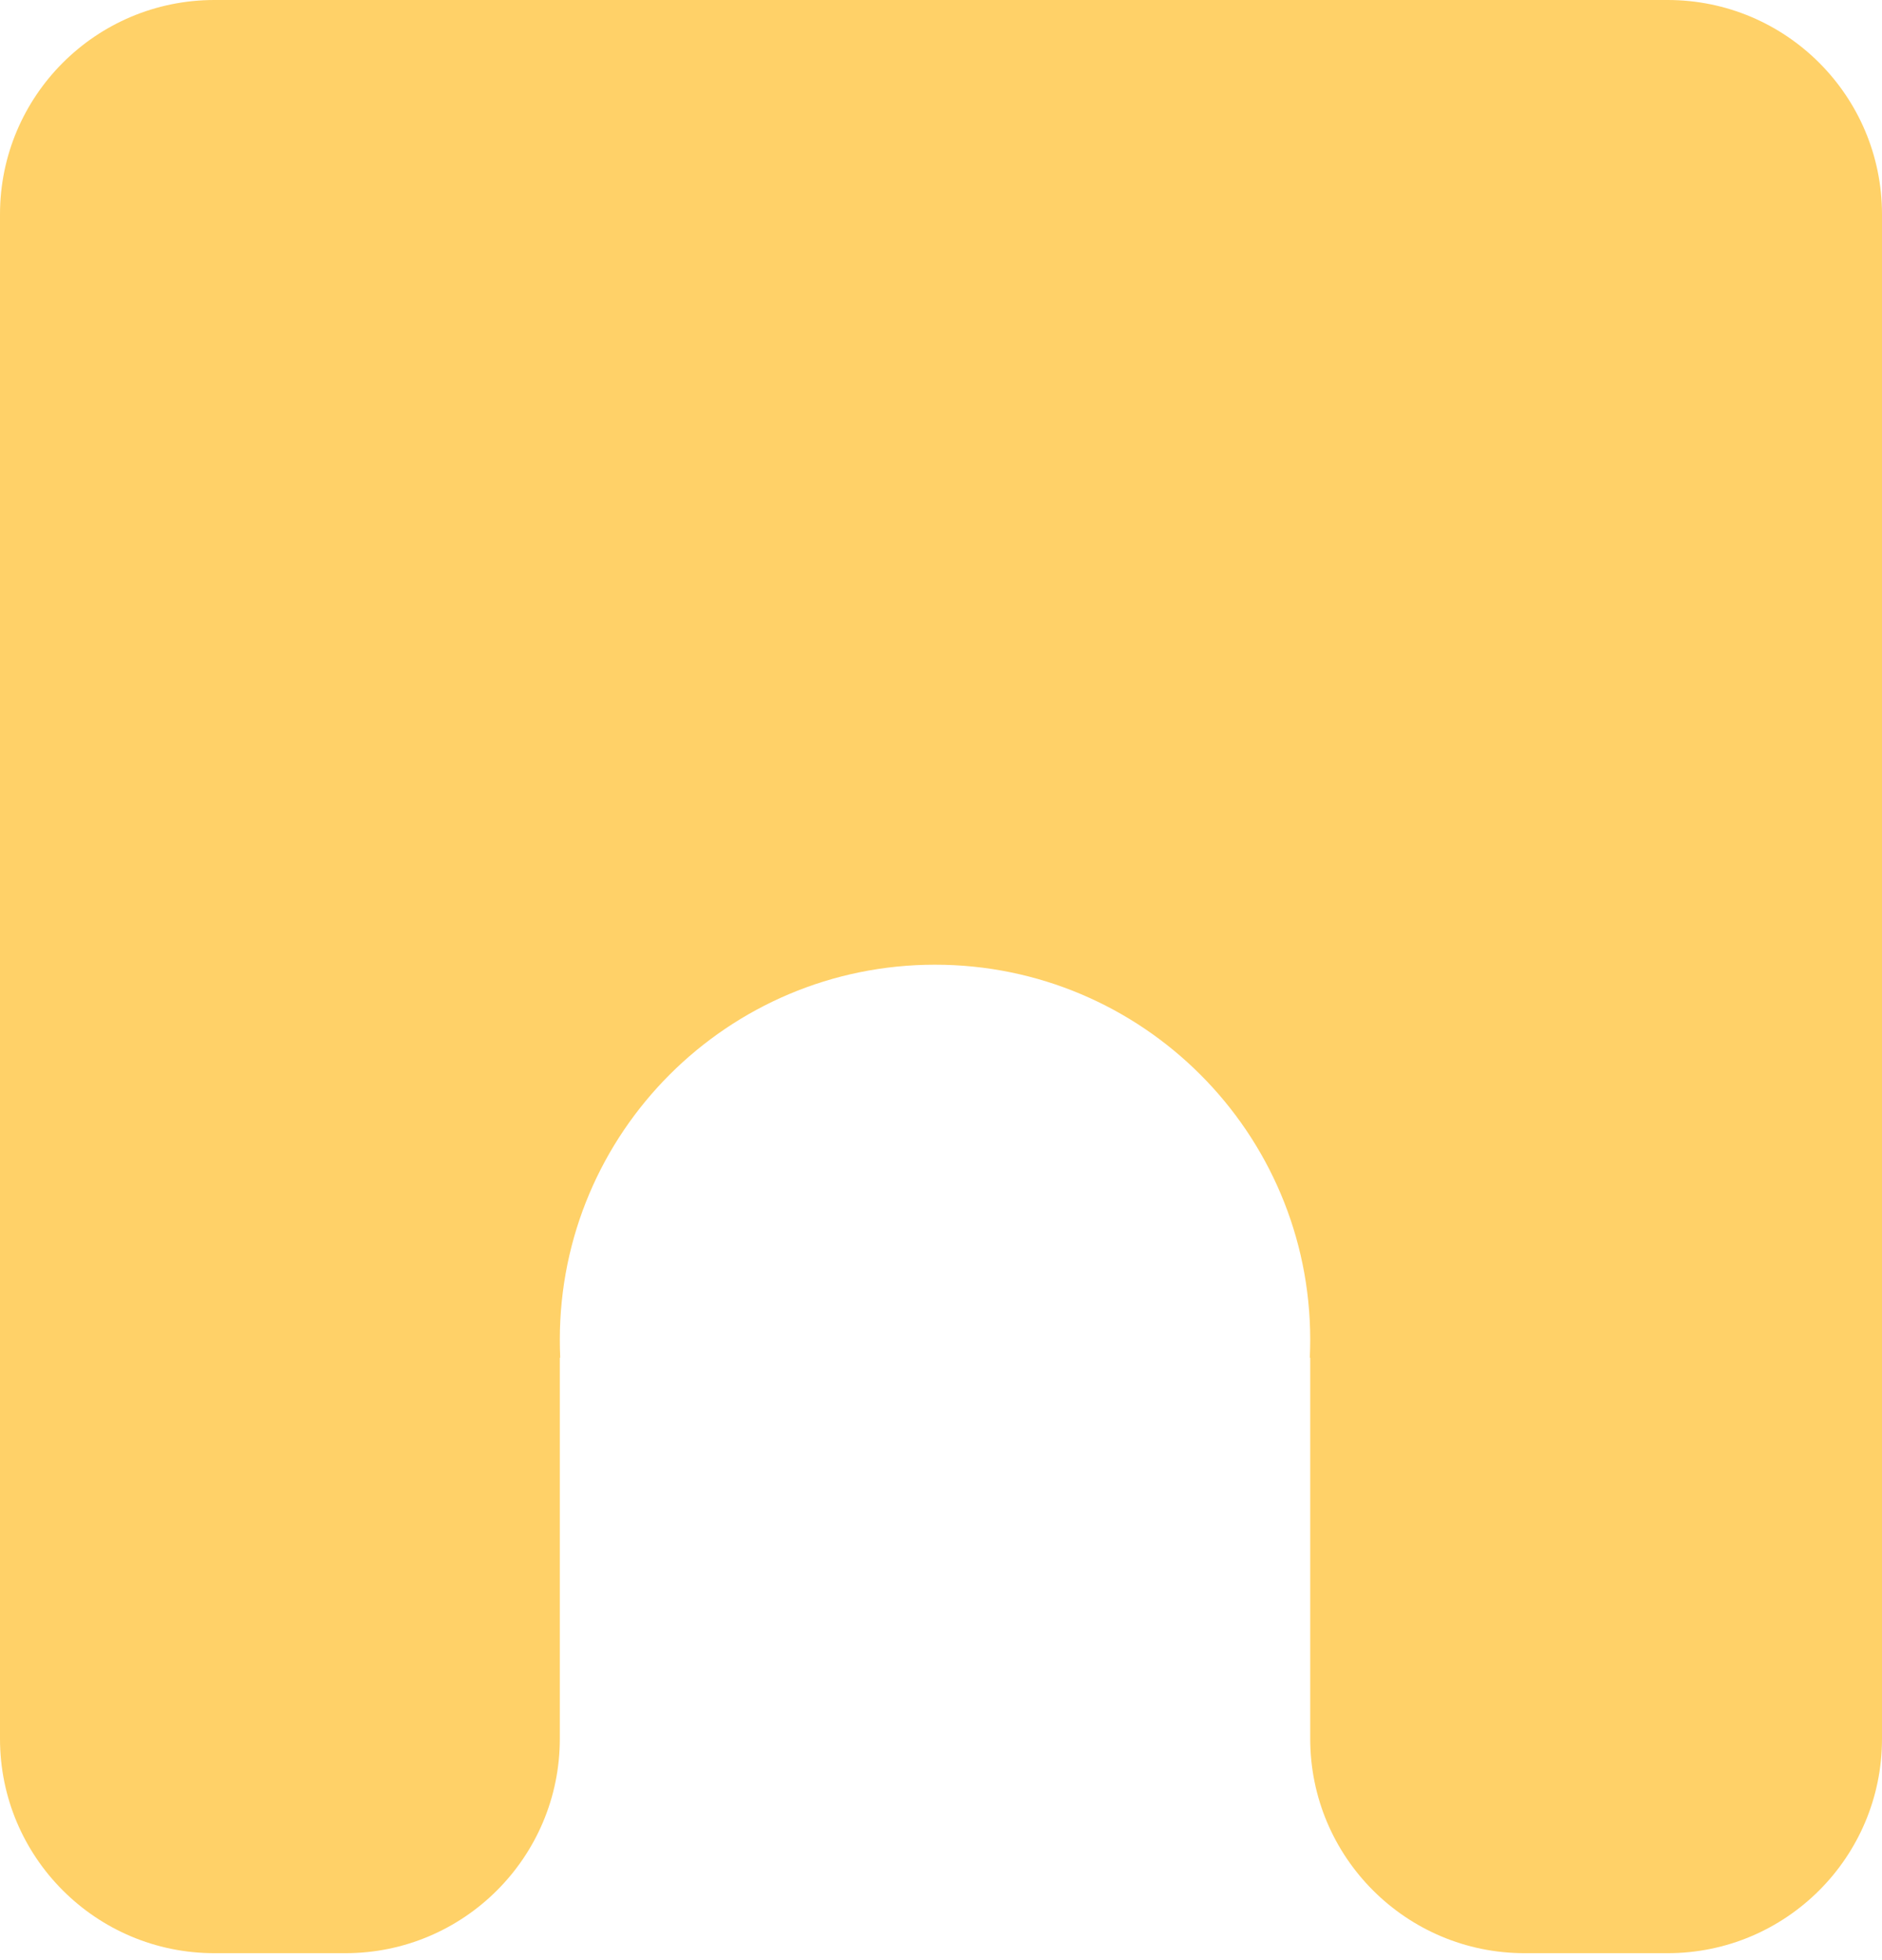 <svg width="48" height="50" viewBox="0 0 48 50" fill="none" xmlns="http://www.w3.org/2000/svg">
<path fill-rule="evenodd" clip-rule="evenodd" d="M0 5.468C0 2.448 2.448 0 5.468 0H42.532C45.552 0 48 2.448 48 5.468V44.354C48 47.374 45.552 49.823 42.532 49.823H38.885C35.865 49.823 33.417 47.374 33.417 44.354V34.638C33.417 34.635 33.415 34.633 33.412 34.633V34.633C33.409 34.633 33.406 34.631 33.407 34.628C33.413 34.478 33.417 34.328 33.417 34.177C33.417 28.892 29.132 24.608 23.847 24.608C18.562 24.608 14.278 28.892 14.278 34.177C14.278 34.328 14.281 34.478 14.288 34.628C14.288 34.631 14.286 34.633 14.283 34.633V34.633C14.28 34.633 14.278 34.635 14.278 34.638V44.354C14.278 47.374 11.829 49.823 8.809 49.823H5.468C2.448 49.823 0 47.374 0 44.354V5.468Z" fill="#FFD168"/>
</svg>
